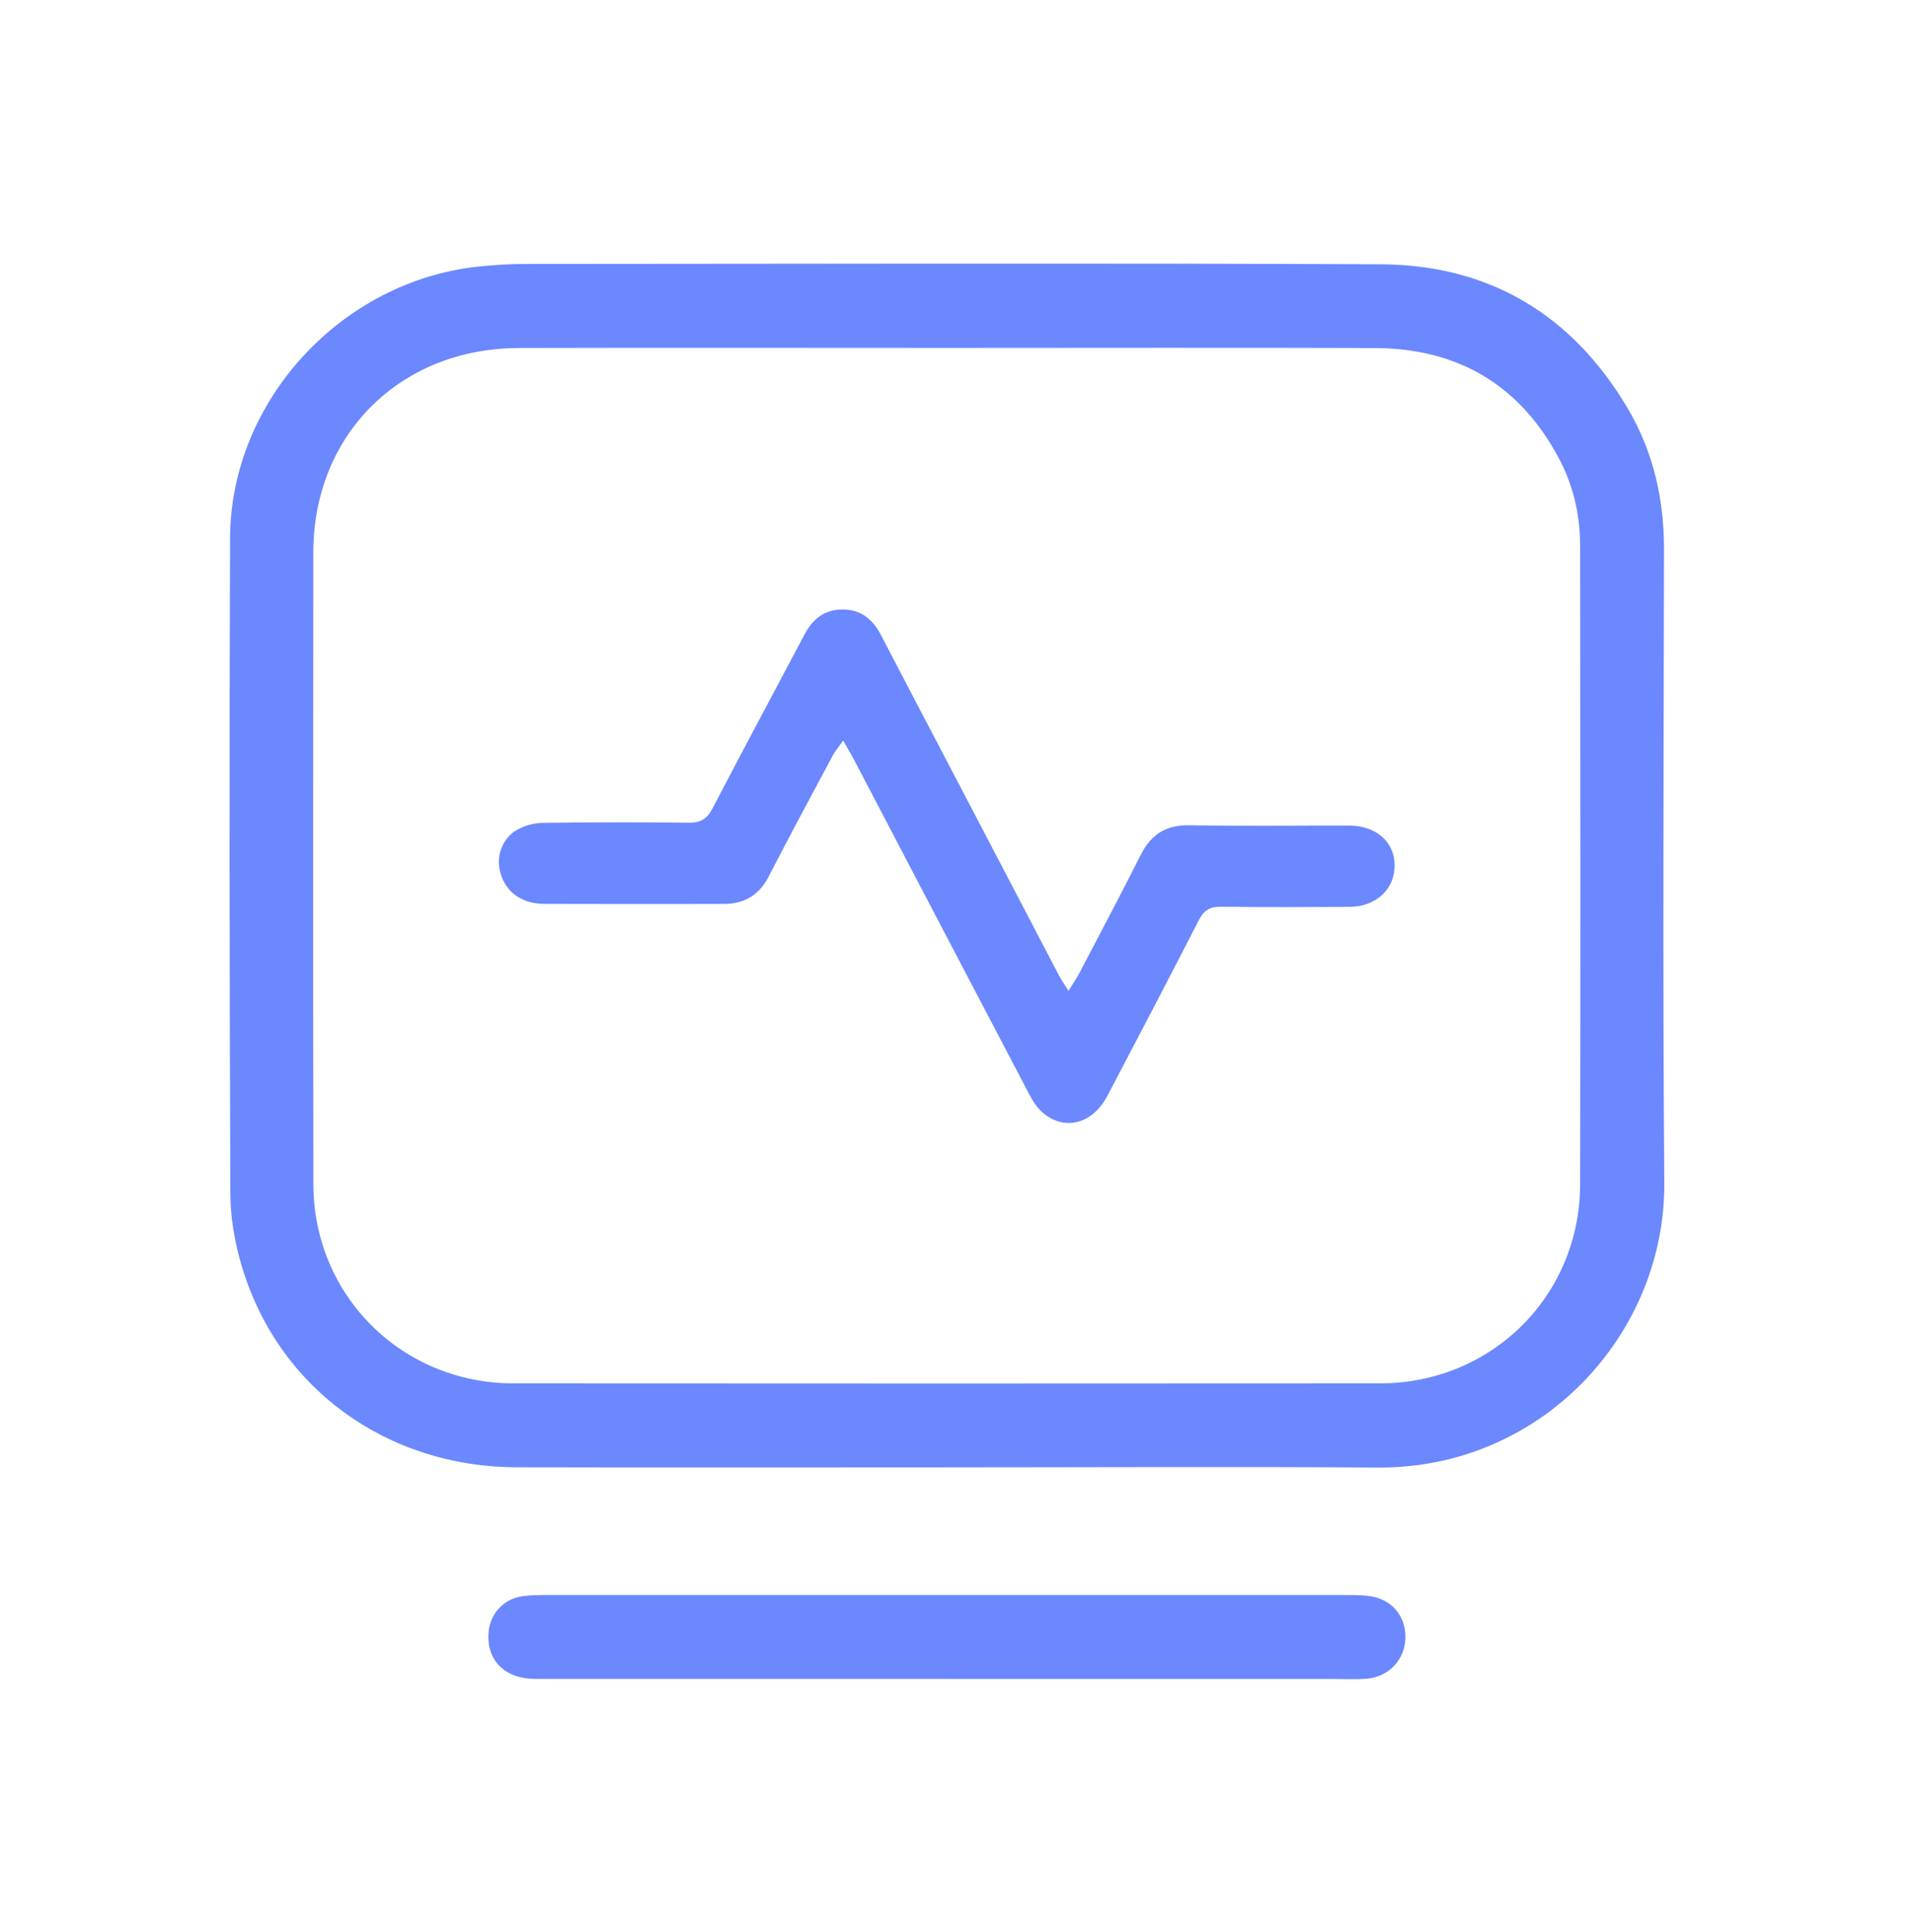 <?xml version="1.0" encoding="UTF-8"?> <svg xmlns="http://www.w3.org/2000/svg" width="100" height="101" viewBox="0 0 100 101" fill="none"><g clip-path="url(#clip0_1658_5477)"><path d="M49.482 76.711C41.997 76.711 34.513 76.725 27.029 76.707C20.168 76.689 14.485 72.526 12.612 66.103C12.266 64.915 12.045 63.643 12.041 62.41C11.998 50.984 11.982 39.558 12.026 28.131C12.055 20.944 17.861 14.67 25.051 13.931C25.858 13.848 26.672 13.801 27.484 13.799C42.375 13.791 57.265 13.749 72.155 13.816C77.859 13.842 82.199 16.458 85.094 21.36C86.425 23.614 86.987 26.085 86.984 28.703C86.968 39.737 86.913 50.772 87 61.804C87.063 69.741 80.588 76.782 72.014 76.721C64.504 76.667 56.992 76.71 49.482 76.71V76.711ZM49.572 18.189C42.087 18.189 34.602 18.173 27.118 18.193C20.904 18.211 16.381 22.726 16.377 28.892C16.371 39.899 16.362 50.907 16.382 61.914C16.393 67.733 21.008 72.316 26.838 72.32C41.939 72.331 57.04 72.331 72.14 72.32C77.974 72.316 82.587 67.744 82.6 61.918C82.623 50.805 82.611 39.693 82.601 28.58C82.601 27.021 82.287 25.511 81.569 24.117C79.545 20.191 76.286 18.211 71.867 18.195C64.434 18.17 57.003 18.189 49.571 18.189H49.572Z" fill="#6B88FE"></path><path d="M49.498 87.771C42.331 87.771 35.162 87.772 27.994 87.771C26.378 87.771 25.404 86.782 25.542 85.305C25.634 84.323 26.363 83.561 27.358 83.439C27.748 83.392 28.144 83.384 28.536 83.384C42.505 83.381 56.472 83.381 70.44 83.384C70.781 83.384 71.124 83.389 71.463 83.422C72.685 83.54 73.484 84.42 73.467 85.61C73.45 86.768 72.584 87.688 71.394 87.765C70.819 87.802 70.24 87.774 69.662 87.774C62.94 87.774 56.219 87.774 49.497 87.774L49.498 87.771Z" fill="#6B88FE"></path><path d="M55.857 51.798C56.105 51.391 56.294 51.116 56.449 50.822C57.516 48.783 58.594 46.75 59.629 44.694C60.17 43.618 60.953 43.119 62.193 43.143C64.974 43.196 67.759 43.156 70.543 43.162C71.94 43.165 72.9 44.02 72.903 45.241C72.906 46.497 71.922 47.405 70.523 47.411C68.291 47.421 66.059 47.432 63.828 47.402C63.249 47.394 62.933 47.587 62.669 48.1C61.095 51.171 59.496 54.229 57.889 57.284C57.131 58.726 55.721 59.131 54.569 58.221C54.236 57.957 53.983 57.553 53.781 57.166C50.729 51.356 47.692 45.54 44.648 39.725C44.493 39.428 44.318 39.142 44.076 38.714C43.844 39.047 43.652 39.27 43.516 39.525C42.393 41.623 41.266 43.72 40.175 45.834C39.675 46.803 38.904 47.254 37.837 47.256C34.713 47.259 31.588 47.265 28.462 47.253C27.293 47.248 26.48 46.67 26.175 45.689C25.914 44.853 26.194 43.899 26.972 43.416C27.37 43.17 27.896 43.025 28.366 43.019C30.913 42.981 33.461 42.983 36.007 43.011C36.615 43.017 36.958 42.813 37.239 42.275C38.822 39.239 40.439 36.22 42.043 33.193C42.431 32.459 42.97 31.933 43.854 31.87C44.904 31.796 45.584 32.302 46.051 33.199C47.657 36.284 49.275 39.362 50.887 42.444C52.377 45.293 53.863 48.145 55.356 50.993C55.483 51.235 55.644 51.458 55.855 51.798H55.857Z" fill="#6B88FE"></path></g><defs><clipPath id="clip0_1658_5477"><rect width="75" height="74" fill="white" transform="translate(12 13.78)"></rect></clipPath></defs></svg> 
